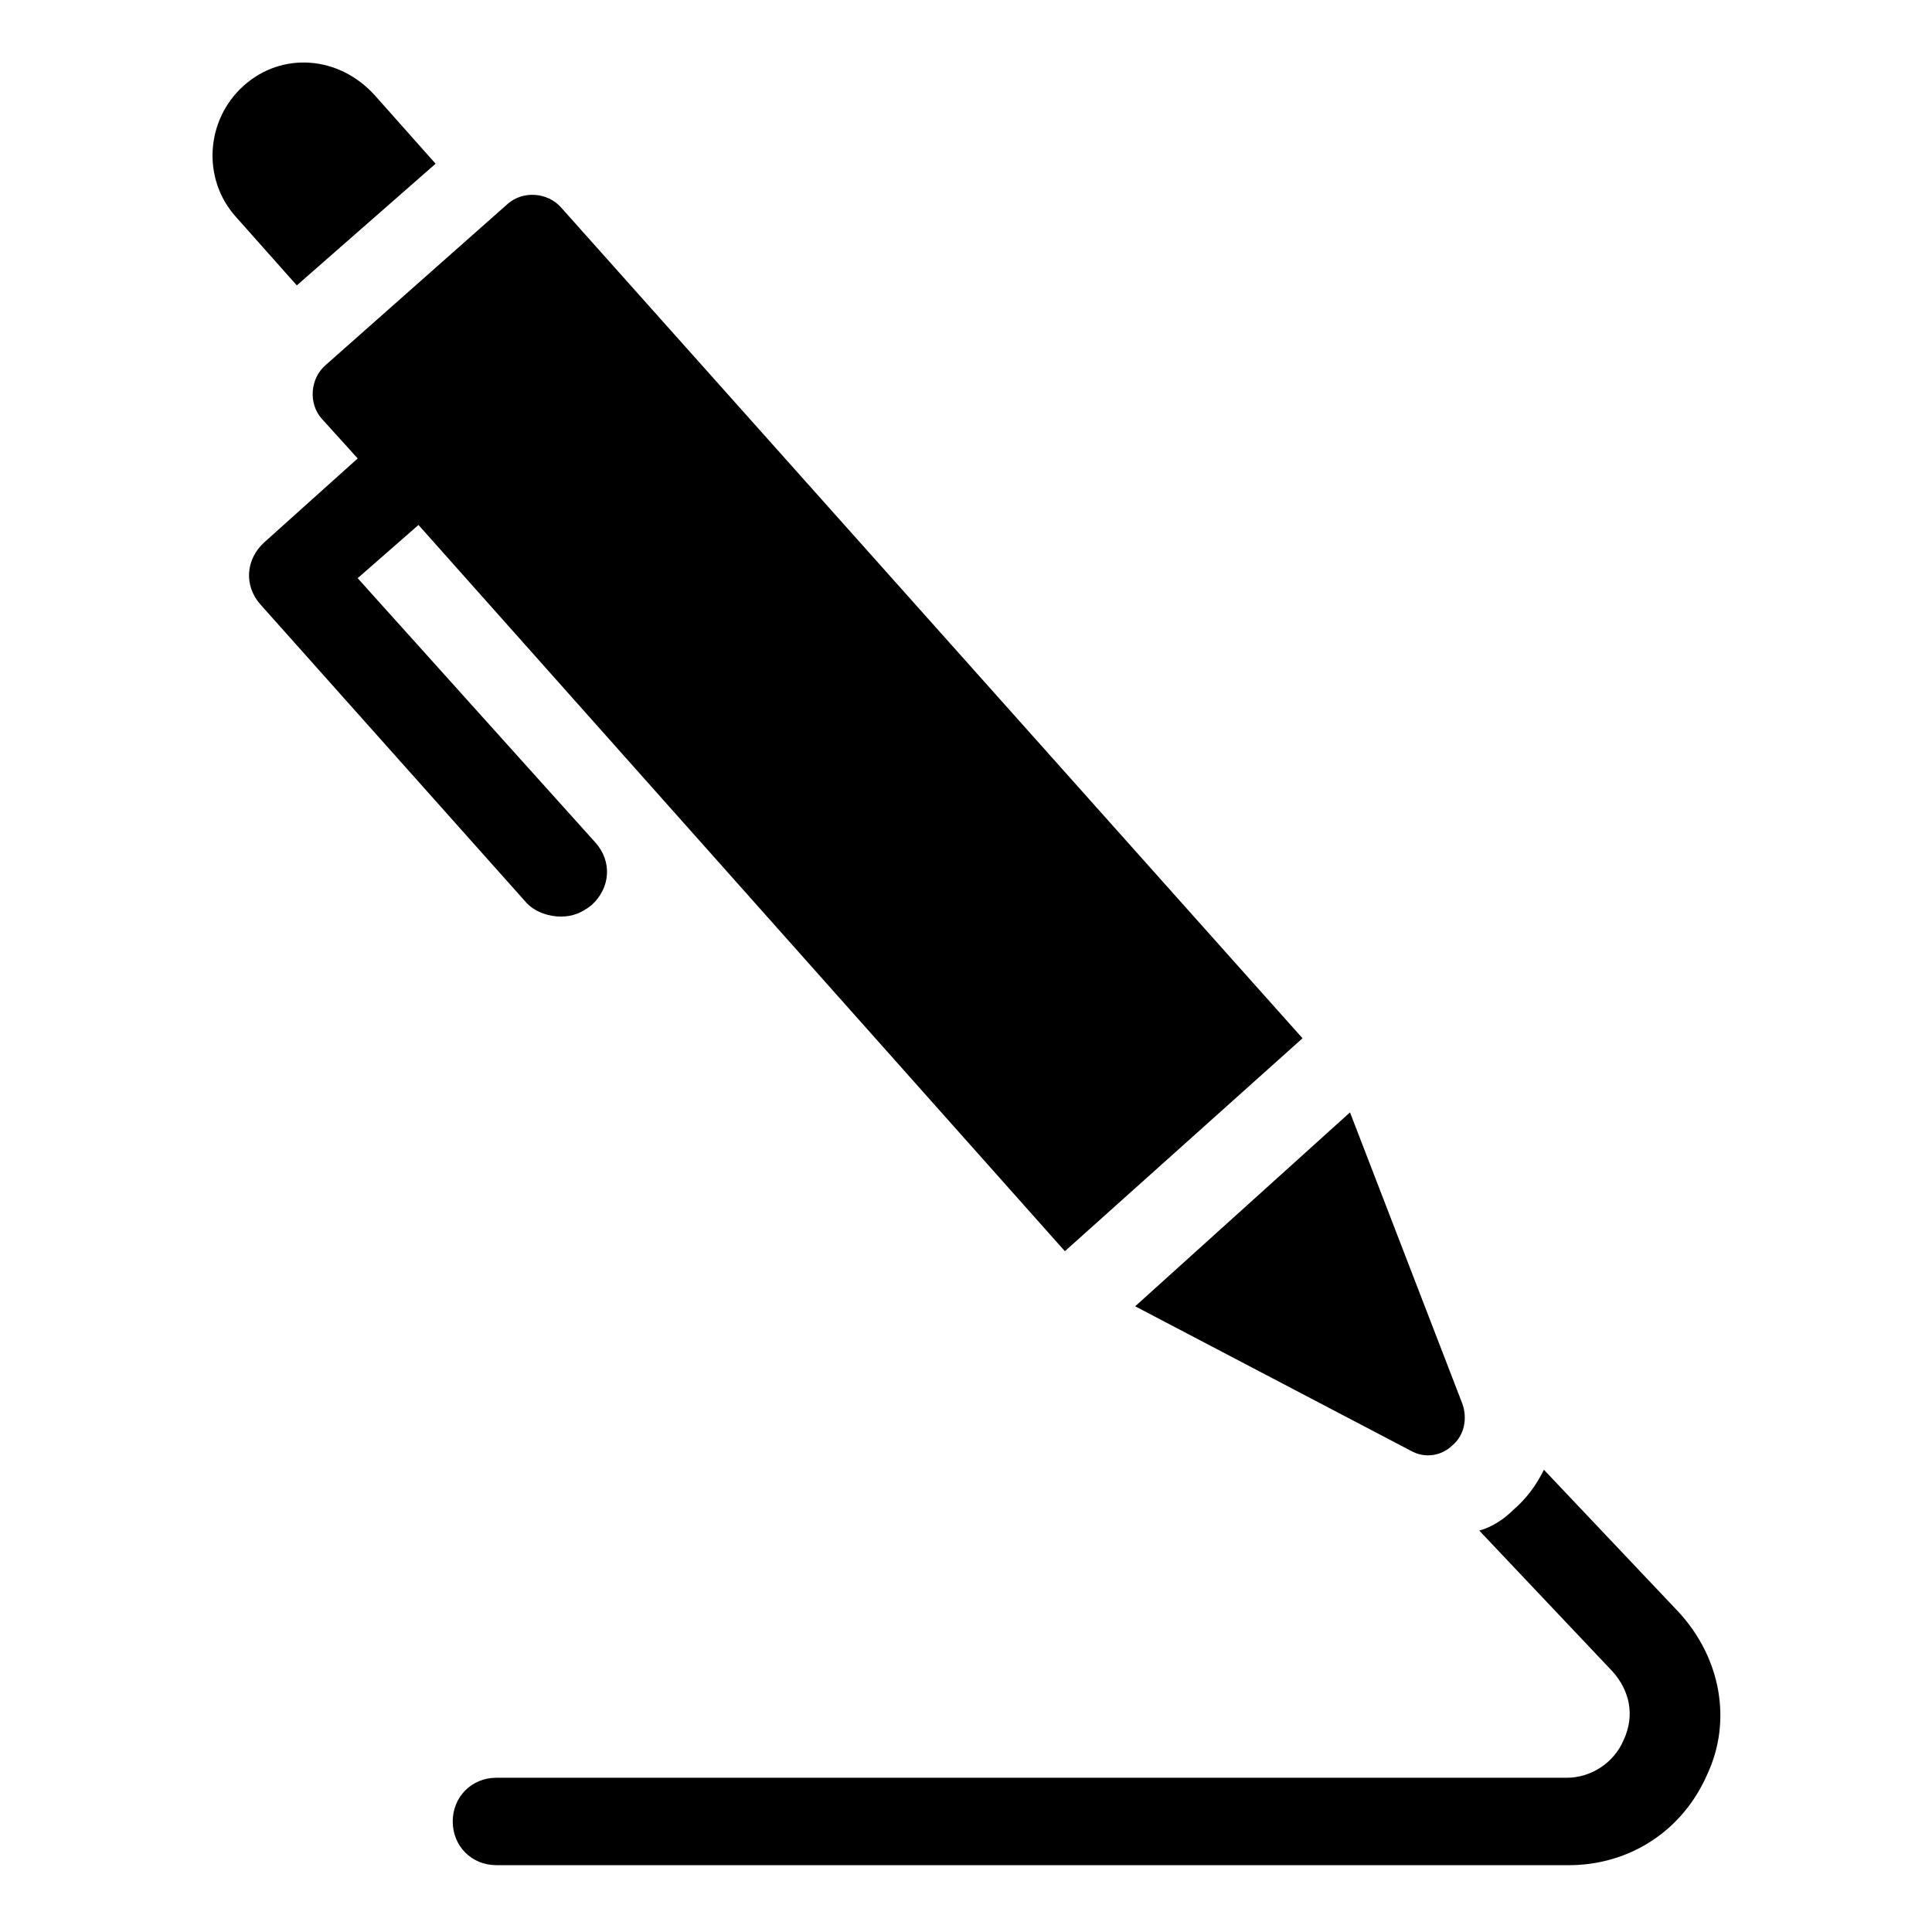 <?xml version="1.0" encoding="UTF-8"?>
<!-- Uploaded to: SVG Repo, www.svgrepo.com, Generator: SVG Repo Mixer Tools -->
<svg fill="#000000" width="800px" height="800px" version="1.1" viewBox="144 144 512 512" xmlns="http://www.w3.org/2000/svg">
 <g>
  <path d="m588.93 571.29-35.77-37.785c-2.016 4.031-4.535 7.559-8.062 10.578-2.519 2.519-5.543 4.535-9.07 5.543l35.266 37.281c4.535 5.039 6.047 11.586 3.023 18.137-2.519 6.047-8.566 10.078-15.113 10.078h-283.64c-6.551 0-11.586 5.039-11.586 11.586 0 6.551 5.039 11.586 11.586 11.586h284.15c16.121 0 30.23-9.07 36.777-24.184 6.551-14.102 3.527-30.727-7.559-42.82z"/>
  <path d="m259.44 187.39-16.121-18.137c-9.574-10.582-24.688-11.586-34.766-2.519-10.078 9.07-11.082 24.688-2.016 34.762l16.121 18.137z"/>
  <path d="m292.69 386.9c3.023 0 5.543-1.008 8.062-3.023 5.039-4.535 5.543-11.586 1.008-16.625l-62.977-70.027 16.121-14.105 171.3 192.46 62.977-56.426-196.48-220.16c-3.527-4.031-10.078-4.535-14.105-1.008l-48.367 42.824c-4.031 3.527-4.535 10.078-1.008 14.105l9.574 10.578-24.688 22.168c-5.039 4.535-5.543 11.586-1.008 16.625l70.535 79.098c2.512 2.516 6.039 3.523 9.062 3.523z"/>
  <path d="m517.89 528.47c3.527 2.016 8.062 1.512 11.082-1.512 3.023-2.519 4.031-7.055 2.519-11.082l-29.727-77.082-56.93 51.387z"/>
 </g>
</svg>